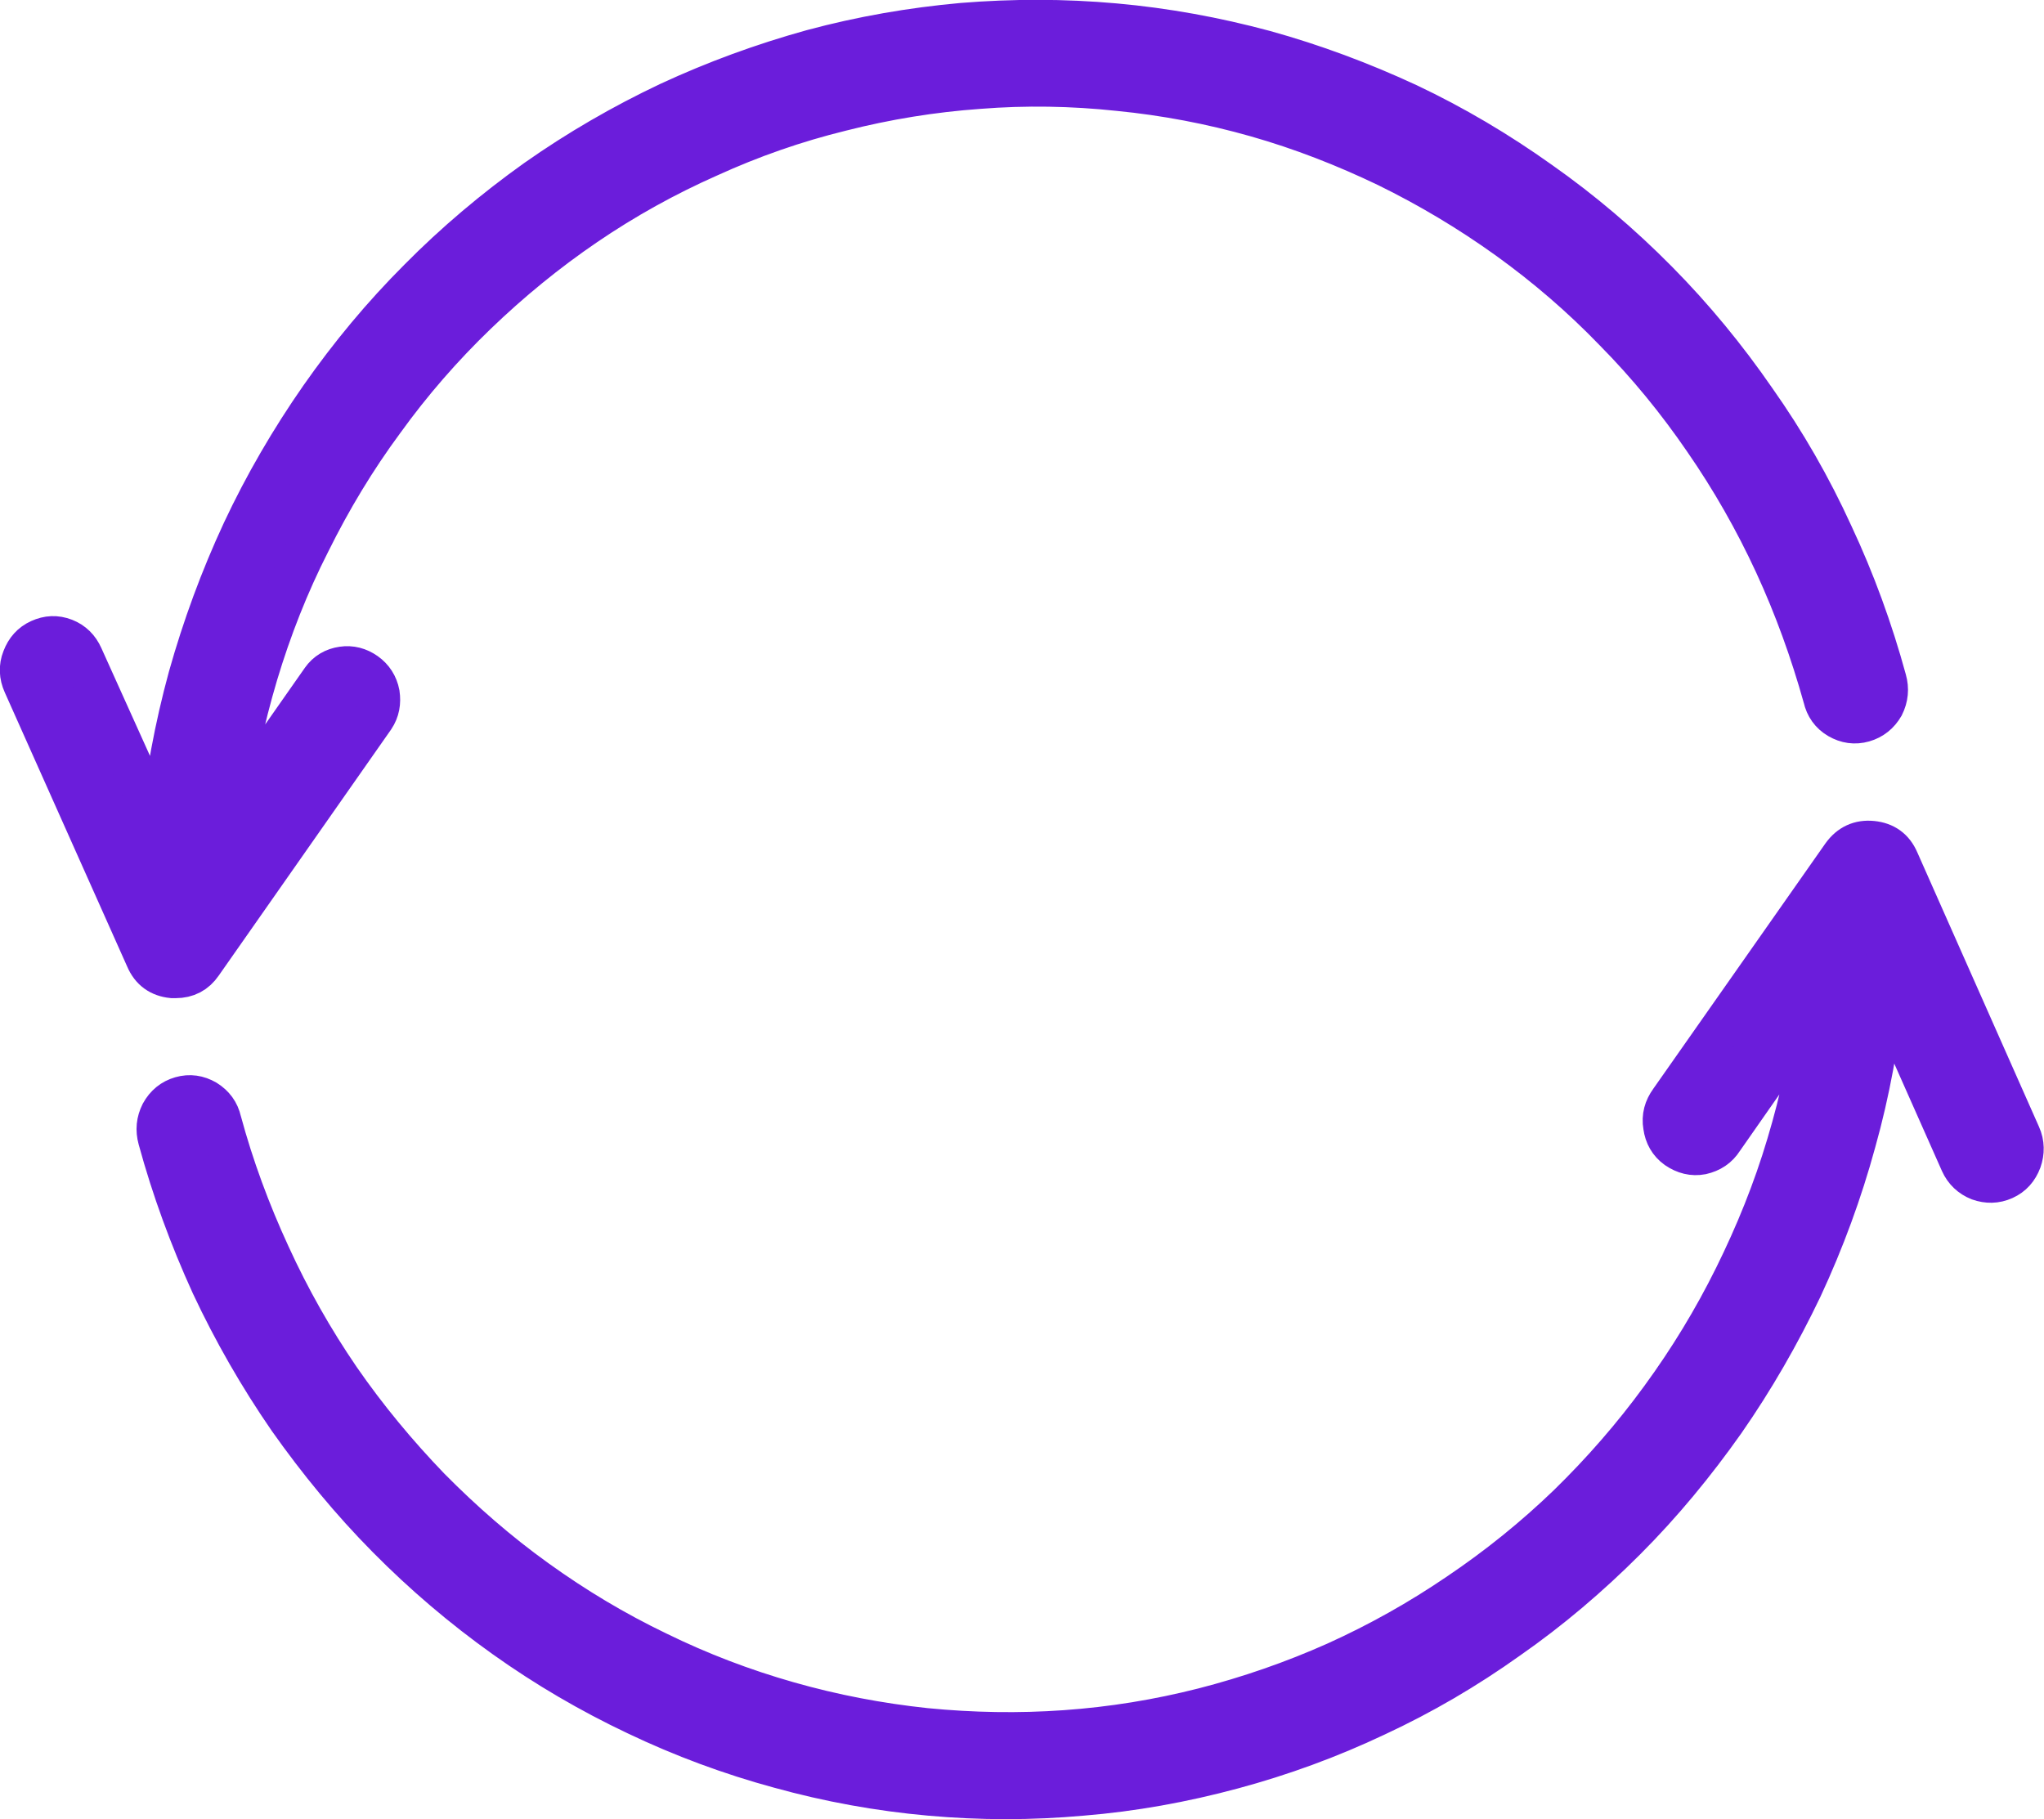 <?xml version="1.0" encoding="UTF-8"?> <svg xmlns="http://www.w3.org/2000/svg" xmlns:xlink="http://www.w3.org/1999/xlink" width="49.347" height="43.926" viewBox="0 0 49.347 43.926" fill="none"><desc> Created with Pixso. </desc><defs></defs><path id="path" d="M3.53 23.14C3.65 23.42 3.86 23.57 4.16 23.6L4.24 23.6C4.51 23.6 4.72 23.49 4.87 23.27L9.03 17.33C9.15 17.15 9.18 16.96 9.15 16.75C9.11 16.54 9 16.37 8.83 16.25C8.66 16.13 8.47 16.08 8.27 16.11C8.06 16.14 7.89 16.24 7.77 16.41L5.5 19.65C5.64 18.51 5.88 17.39 6.21 16.28C6.54 15.18 6.96 14.11 7.48 13.09C7.99 12.06 8.58 11.08 9.26 10.16C9.93 9.23 10.68 8.37 11.5 7.58C12.32 6.79 13.2 6.07 14.14 5.43C15.08 4.79 16.07 4.24 17.11 3.78C18.14 3.31 19.2 2.94 20.3 2.67C21.4 2.39 22.51 2.21 23.63 2.13C24.76 2.04 25.89 2.06 27.01 2.18C28.13 2.29 29.24 2.5 30.33 2.81C31.42 3.12 32.47 3.53 33.49 4.02C34.51 4.52 35.48 5.1 36.4 5.76C37.33 6.43 38.19 7.17 38.98 7.99C39.78 8.8 40.5 9.68 41.15 10.63C41.8 11.57 42.37 12.57 42.85 13.61C43.33 14.65 43.72 15.73 44.03 16.84C44.08 17.06 44.2 17.23 44.39 17.34C44.58 17.45 44.78 17.48 44.99 17.42C45.2 17.36 45.36 17.23 45.47 17.04C45.57 16.84 45.59 16.63 45.53 16.42C45.2 15.21 44.77 14.03 44.24 12.9C43.72 11.76 43.1 10.68 42.38 9.66C41.67 8.63 40.88 7.67 40.01 6.79C39.13 5.9 38.19 5.1 37.18 4.39C36.17 3.67 35.11 3.04 33.99 2.51C32.87 1.99 31.72 1.56 30.53 1.23C29.34 0.91 28.14 0.69 26.91 0.58C25.68 0.47 24.46 0.47 23.23 0.57C22.01 0.68 20.8 0.89 19.61 1.21C18.42 1.54 17.27 1.96 16.15 2.48C15.03 3.01 13.96 3.63 12.95 4.34C11.94 5.06 10.99 5.86 10.12 6.74C9.24 7.62 8.45 8.57 7.73 9.6C7.02 10.62 6.39 11.7 5.86 12.83C5.33 13.97 4.9 15.14 4.56 16.35C4.23 17.56 4 18.79 3.88 20.04L1.99 15.85C1.9 15.65 1.76 15.51 1.56 15.43C1.35 15.35 1.16 15.36 0.96 15.45C0.76 15.54 0.63 15.69 0.55 15.9C0.47 16.1 0.48 16.31 0.57 16.51L3.53 23.14Z" fill="#6B1DDB" fill-opacity="1" fill-rule="nonzero"></path><path id="path" d="M4.16 23.6L4.24 23.6C4.51 23.6 4.72 23.49 4.87 23.27L9.03 17.33C9.15 17.15 9.18 16.96 9.15 16.75C9.11 16.54 9 16.37 8.83 16.25C8.66 16.13 8.47 16.08 8.27 16.11C8.06 16.14 7.89 16.24 7.77 16.41L5.5 19.65C5.64 18.51 5.88 17.39 6.21 16.28C6.54 15.18 6.96 14.11 7.48 13.09C7.99 12.06 8.58 11.08 9.26 10.16C9.93 9.23 10.68 8.37 11.5 7.58C12.32 6.79 13.2 6.07 14.14 5.43C15.08 4.79 16.07 4.24 17.11 3.78C18.14 3.31 19.2 2.94 20.3 2.67C21.4 2.39 22.51 2.21 23.63 2.13C24.76 2.04 25.89 2.06 27.01 2.18C28.13 2.29 29.24 2.5 30.33 2.81C31.42 3.12 32.47 3.53 33.49 4.02C34.51 4.52 35.48 5.1 36.4 5.76C37.33 6.43 38.19 7.17 38.98 7.99C39.78 8.8 40.5 9.68 41.15 10.63C41.8 11.57 42.37 12.57 42.85 13.61C43.33 14.65 43.72 15.73 44.03 16.84C44.08 17.06 44.2 17.23 44.39 17.34C44.58 17.45 44.78 17.48 44.99 17.42C45.2 17.36 45.36 17.23 45.47 17.04C45.57 16.84 45.59 16.63 45.53 16.42C45.2 15.21 44.77 14.03 44.24 12.9C43.72 11.76 43.1 10.68 42.38 9.66C41.67 8.63 40.88 7.67 40.01 6.79C39.13 5.9 38.19 5.1 37.18 4.39C36.17 3.67 35.11 3.04 33.99 2.51C32.87 1.99 31.72 1.56 30.53 1.23C29.34 0.91 28.14 0.69 26.91 0.58C25.68 0.47 24.46 0.47 23.23 0.57C22.01 0.68 20.8 0.89 19.61 1.21C18.42 1.54 17.27 1.96 16.15 2.48C15.03 3.01 13.96 3.63 12.95 4.34C11.94 5.06 10.99 5.86 10.12 6.74C9.24 7.62 8.45 8.57 7.73 9.6C7.02 10.62 6.39 11.7 5.86 12.83C5.33 13.97 4.9 15.14 4.56 16.35C4.23 17.56 4 18.79 3.88 20.04L1.99 15.85C1.9 15.65 1.76 15.51 1.56 15.43C1.35 15.35 1.16 15.36 0.96 15.45C0.76 15.54 0.63 15.69 0.55 15.9C0.47 16.1 0.48 16.31 0.57 16.51L3.53 23.14C3.65 23.42 3.86 23.57 4.16 23.6Z" stroke="#6B1DDB" stroke-opacity="1" stroke-width="1"></path><path id="path" d="M45.2 20.32C44.9 20.29 44.66 20.4 44.48 20.65L40.32 26.58C40.19 26.76 40.13 26.96 40.17 27.19C40.2 27.41 40.3 27.59 40.48 27.72C40.67 27.85 40.87 27.9 41.08 27.86C41.3 27.81 41.47 27.7 41.59 27.51L43.86 24.26C43.72 25.41 43.48 26.53 43.15 27.63C42.82 28.74 42.39 29.8 41.88 30.83C41.37 31.86 40.78 32.83 40.1 33.76C39.43 34.68 38.68 35.54 37.86 36.34C37.04 37.13 36.16 37.84 35.21 38.48C34.27 39.12 33.29 39.67 32.25 40.14C31.22 40.6 30.15 40.97 29.06 41.25C27.96 41.53 26.85 41.71 25.72 41.79C24.6 41.87 23.47 41.85 22.35 41.74C21.22 41.62 20.12 41.41 19.03 41.1C17.94 40.79 16.89 40.39 15.87 39.89C14.85 39.4 13.88 38.82 12.95 38.15C12.03 37.49 11.17 36.74 10.37 35.93C9.58 35.11 8.85 34.23 8.2 33.29C7.55 32.34 6.99 31.35 6.51 30.3C6.03 29.26 5.63 28.18 5.33 27.07C5.28 26.85 5.16 26.69 4.97 26.57C4.78 26.46 4.58 26.43 4.37 26.49C4.16 26.55 4 26.68 3.89 26.88C3.79 27.08 3.77 27.28 3.83 27.5C4.16 28.71 4.59 29.88 5.11 31.02C5.64 32.15 6.26 33.23 6.97 34.26C7.69 35.28 8.48 36.24 9.35 37.12C10.23 38.01 11.17 38.81 12.18 39.53C13.19 40.25 14.25 40.87 15.37 41.4C16.48 41.93 17.64 42.36 18.82 42.68C20.01 43.01 21.22 43.23 22.45 43.34C23.67 43.45 24.9 43.45 26.12 43.34C27.35 43.24 28.56 43.02 29.75 42.7C30.94 42.38 32.09 41.96 33.21 41.43C34.33 40.91 35.39 40.29 36.4 39.57C37.42 38.86 38.36 38.06 39.24 37.18C40.12 36.3 40.91 35.34 41.63 34.32C42.34 33.3 42.96 32.22 43.5 31.09C44.03 29.95 44.46 28.78 44.79 27.57C45.13 26.36 45.35 25.13 45.48 23.88L47.34 28.07C47.43 28.27 47.58 28.41 47.78 28.49C47.98 28.56 48.18 28.56 48.38 28.47C48.58 28.38 48.71 28.23 48.79 28.02C48.86 27.82 48.86 27.61 48.77 27.41L45.83 20.78C45.71 20.5 45.5 20.35 45.2 20.32Z" fill="#6B1DDB" fill-opacity="1" fill-rule="nonzero"></path><path id="path" d="M44.48 20.65L40.32 26.58C40.19 26.76 40.13 26.96 40.17 27.19C40.2 27.41 40.3 27.59 40.48 27.72C40.67 27.85 40.87 27.9 41.08 27.86C41.3 27.81 41.47 27.7 41.59 27.51L43.86 24.26C43.72 25.41 43.48 26.53 43.15 27.63C42.82 28.74 42.39 29.8 41.88 30.83C41.37 31.86 40.78 32.83 40.1 33.76C39.43 34.68 38.68 35.54 37.86 36.34C37.04 37.13 36.16 37.84 35.21 38.48C34.27 39.12 33.29 39.67 32.25 40.14C31.22 40.6 30.15 40.97 29.06 41.25C27.96 41.53 26.85 41.71 25.72 41.79C24.6 41.87 23.47 41.85 22.35 41.74C21.22 41.62 20.12 41.41 19.03 41.1C17.94 40.79 16.89 40.39 15.87 39.89C14.85 39.4 13.88 38.82 12.95 38.15C12.03 37.49 11.17 36.74 10.37 35.93C9.58 35.11 8.85 34.23 8.2 33.29C7.55 32.34 6.99 31.35 6.51 30.3C6.03 29.26 5.63 28.18 5.33 27.07C5.28 26.85 5.16 26.69 4.97 26.57C4.78 26.46 4.58 26.43 4.37 26.49C4.16 26.55 4 26.68 3.89 26.88C3.79 27.08 3.77 27.28 3.83 27.5C4.16 28.71 4.59 29.88 5.11 31.02C5.64 32.15 6.26 33.23 6.97 34.26C7.69 35.28 8.48 36.24 9.35 37.12C10.23 38.01 11.17 38.81 12.18 39.53C13.19 40.25 14.25 40.87 15.37 41.4C16.48 41.93 17.64 42.36 18.82 42.68C20.01 43.01 21.22 43.23 22.45 43.34C23.67 43.45 24.9 43.45 26.12 43.34C27.35 43.24 28.56 43.02 29.75 42.7C30.94 42.38 32.09 41.96 33.21 41.43C34.33 40.91 35.39 40.29 36.4 39.57C37.42 38.86 38.36 38.06 39.24 37.18C40.12 36.3 40.91 35.34 41.63 34.32C42.34 33.3 42.96 32.22 43.5 31.09C44.03 29.95 44.46 28.78 44.79 27.57C45.13 26.36 45.35 25.13 45.48 23.88L47.34 28.07C47.43 28.27 47.58 28.41 47.78 28.49C47.98 28.56 48.18 28.56 48.38 28.47C48.58 28.38 48.71 28.23 48.79 28.02C48.86 27.82 48.86 27.61 48.77 27.41L45.83 20.78C45.71 20.5 45.5 20.35 45.2 20.32C44.9 20.29 44.66 20.4 44.48 20.65Z" stroke="#6B1DDB" stroke-opacity="1" stroke-width="1"></path></svg> 